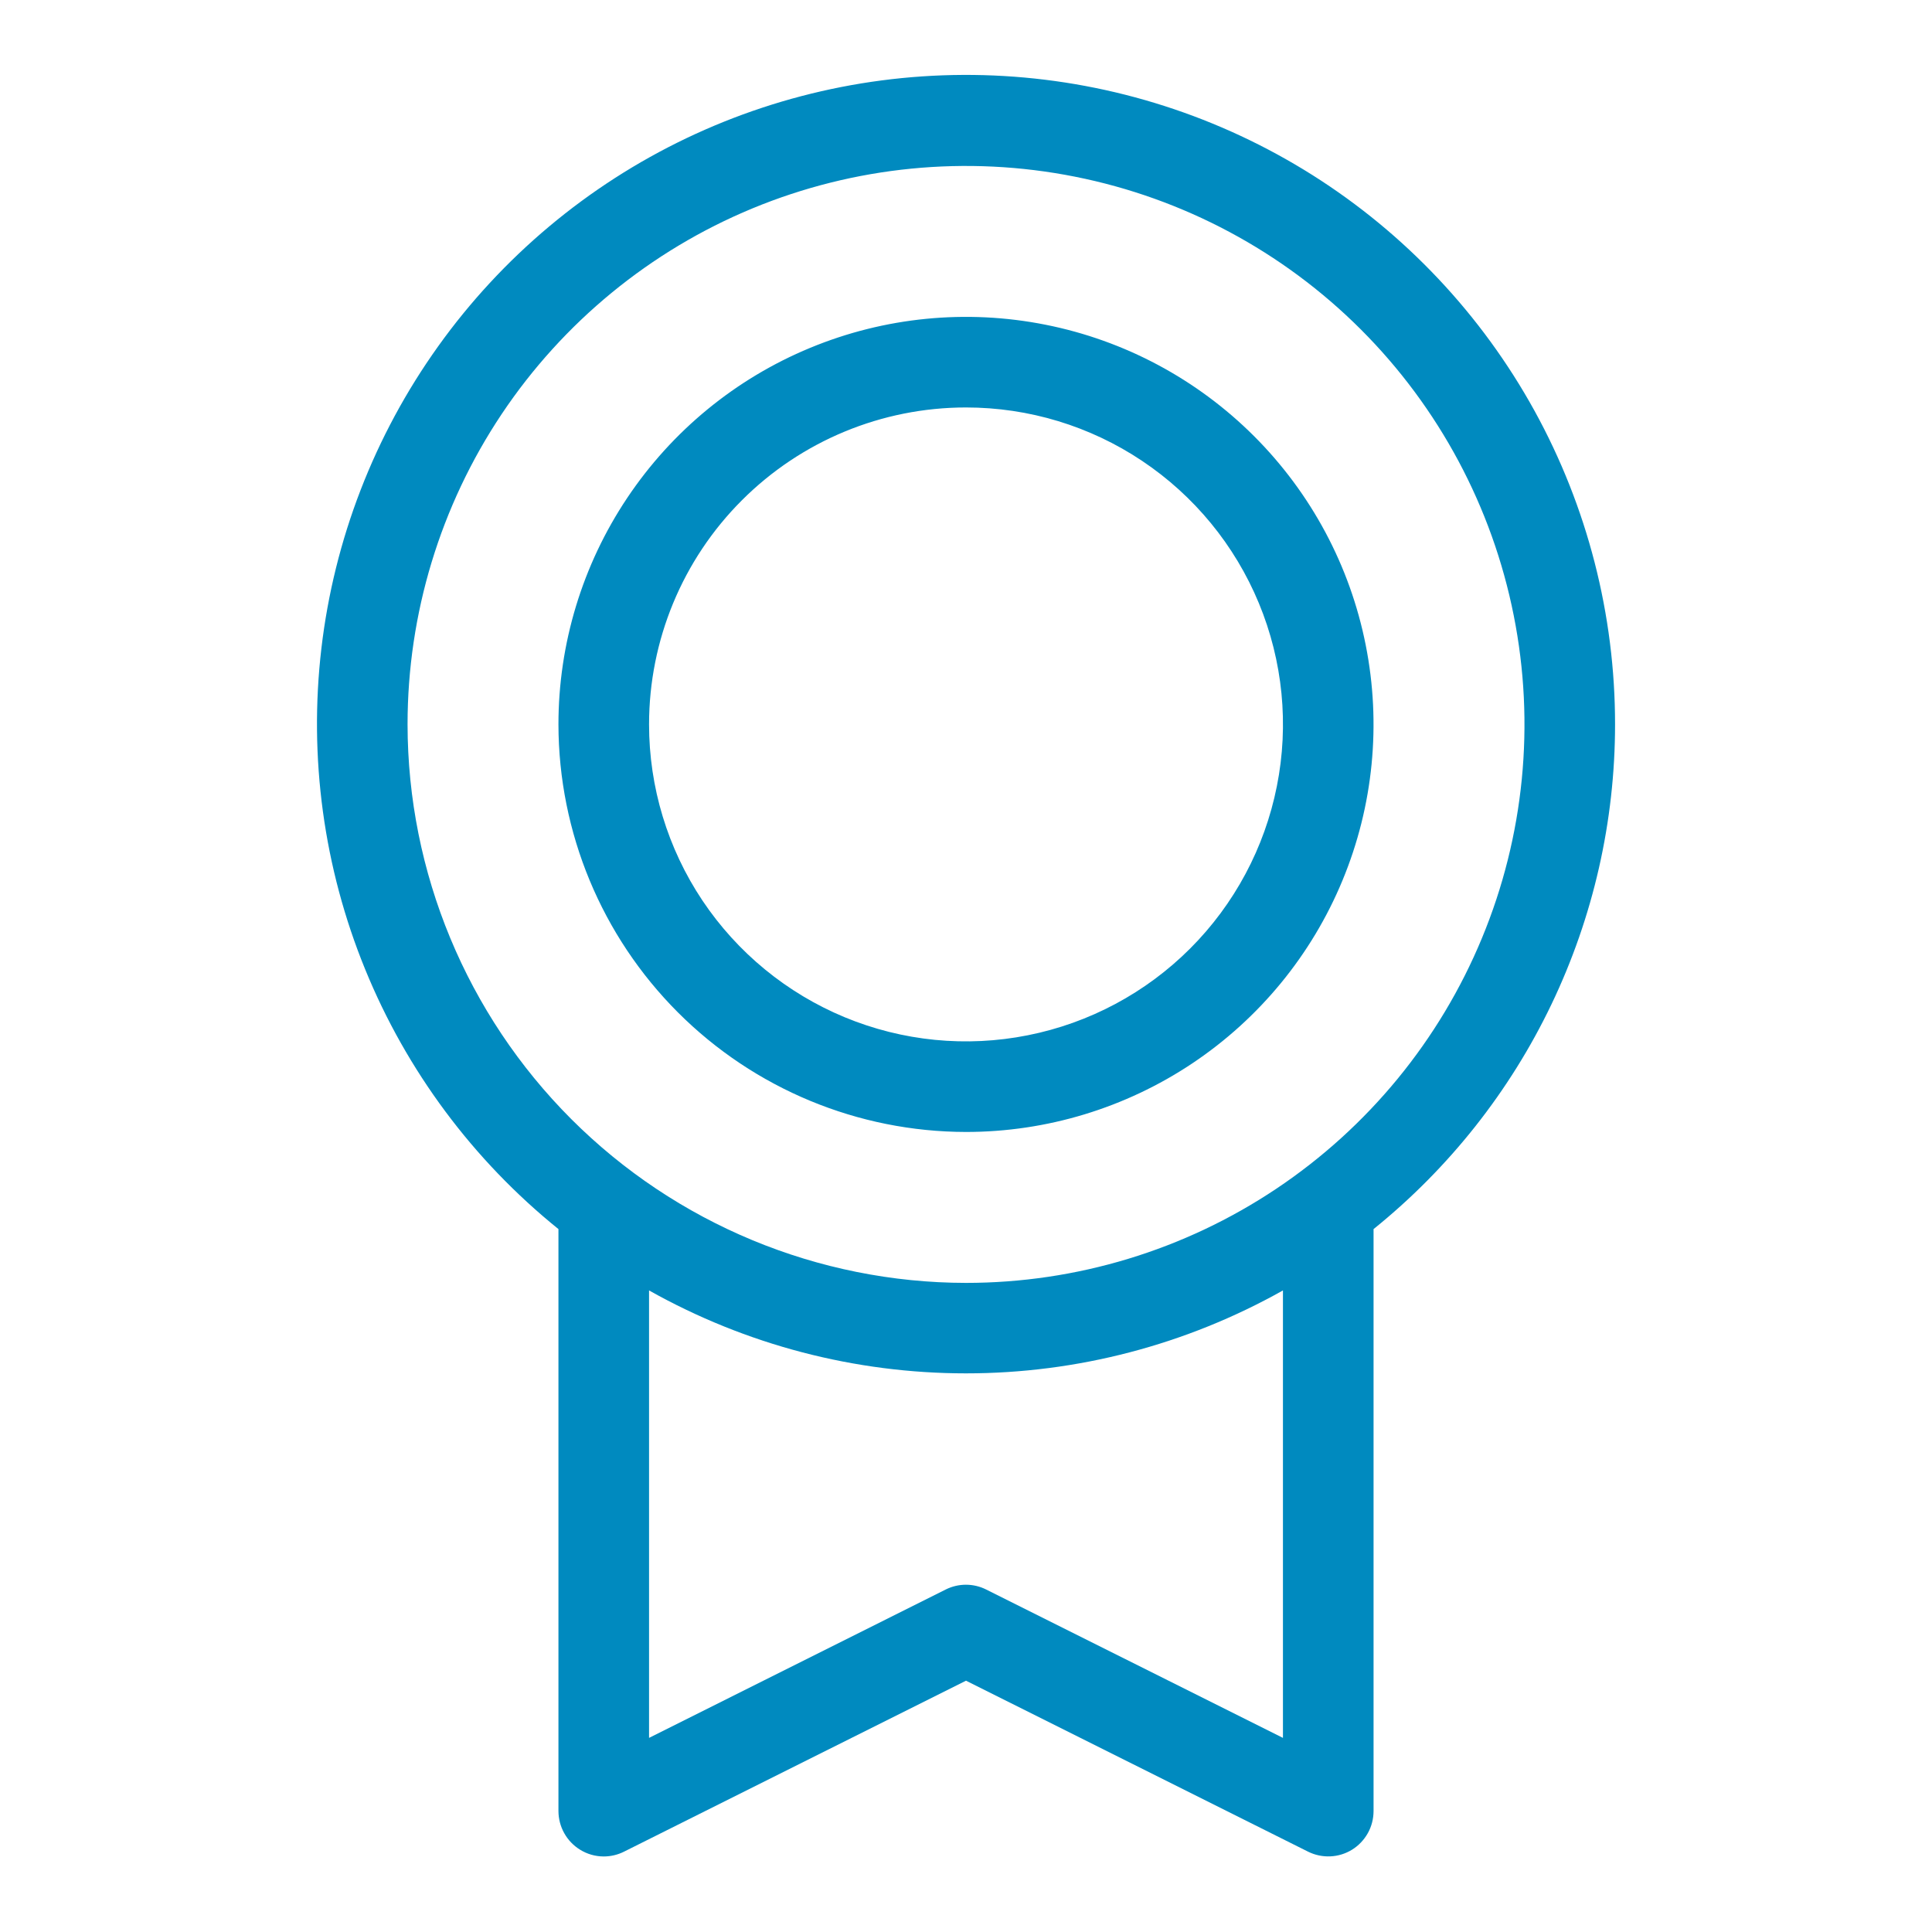 <svg width="40" height="40" viewBox="0 0 40 40" fill="none" xmlns="http://www.w3.org/2000/svg">
<path d="M33.438 14.998C33.439 12.727 32.865 10.493 31.77 8.504C30.674 6.515 29.092 4.836 27.172 3.624C25.251 2.413 23.055 1.707 20.788 1.574C18.521 1.441 16.258 1.884 14.208 2.863C12.159 3.842 10.392 5.324 9.071 7.171C7.75 9.018 6.918 11.169 6.654 13.425C6.39 15.68 6.701 17.966 7.56 20.068C8.418 22.17 9.795 24.021 11.562 25.447V37.498C11.563 37.658 11.604 37.815 11.682 37.954C11.76 38.094 11.872 38.211 12.008 38.295C12.155 38.387 12.326 38.436 12.5 38.436C12.645 38.436 12.789 38.402 12.919 38.337L20 34.797L27.083 38.337C27.226 38.408 27.384 38.441 27.544 38.434C27.703 38.427 27.858 38.379 27.994 38.295C28.129 38.211 28.241 38.093 28.319 37.954C28.397 37.815 28.437 37.658 28.438 37.498V25.447C29.998 24.189 31.258 22.598 32.123 20.79C32.988 18.982 33.438 17.003 33.438 14.998ZM8.438 14.998C8.438 12.711 9.116 10.476 10.386 8.574C11.657 6.673 13.463 5.191 15.575 4.316C17.688 3.441 20.013 3.212 22.256 3.658C24.499 4.104 26.559 5.205 28.176 6.822C29.793 8.439 30.894 10.499 31.34 12.742C31.787 14.985 31.558 17.31 30.682 19.423C29.807 21.536 28.325 23.341 26.424 24.612C24.522 25.883 22.287 26.561 20 26.561C16.935 26.557 13.996 25.337 11.828 23.17C9.661 21.002 8.441 18.064 8.438 14.998ZM26.562 35.981L20.417 32.909C20.287 32.844 20.144 32.81 19.998 32.81C19.853 32.81 19.71 32.844 19.58 32.909L13.438 35.981V26.717C15.441 27.843 17.701 28.434 20 28.434C22.299 28.434 24.558 27.843 26.562 26.717V35.981ZM20 23.436C21.669 23.436 23.3 22.941 24.688 22.014C26.075 21.087 27.157 19.769 27.795 18.227C28.434 16.685 28.601 14.989 28.275 13.352C27.95 11.715 27.146 10.212 25.966 9.032C24.786 7.852 23.283 7.048 21.646 6.723C20.009 6.397 18.313 6.564 16.771 7.203C15.229 7.841 13.912 8.923 12.985 10.31C12.057 11.698 11.562 13.329 11.562 14.998C11.565 17.235 12.455 19.38 14.037 20.962C15.618 22.543 17.763 23.433 20 23.436ZM20 8.436C21.298 8.436 22.567 8.82 23.646 9.542C24.725 10.263 25.566 11.288 26.063 12.487C26.56 13.686 26.69 15.005 26.436 16.278C26.183 17.551 25.558 18.721 24.64 19.639C23.723 20.556 22.553 21.181 21.28 21.434C20.007 21.688 18.688 21.558 17.489 21.061C16.29 20.564 15.265 19.723 14.543 18.644C13.822 17.565 13.438 16.296 13.438 14.998C13.438 13.258 14.129 11.588 15.36 10.358C16.59 9.127 18.259 8.436 20 8.436Z" fill="#008ABF"/>
</svg>
